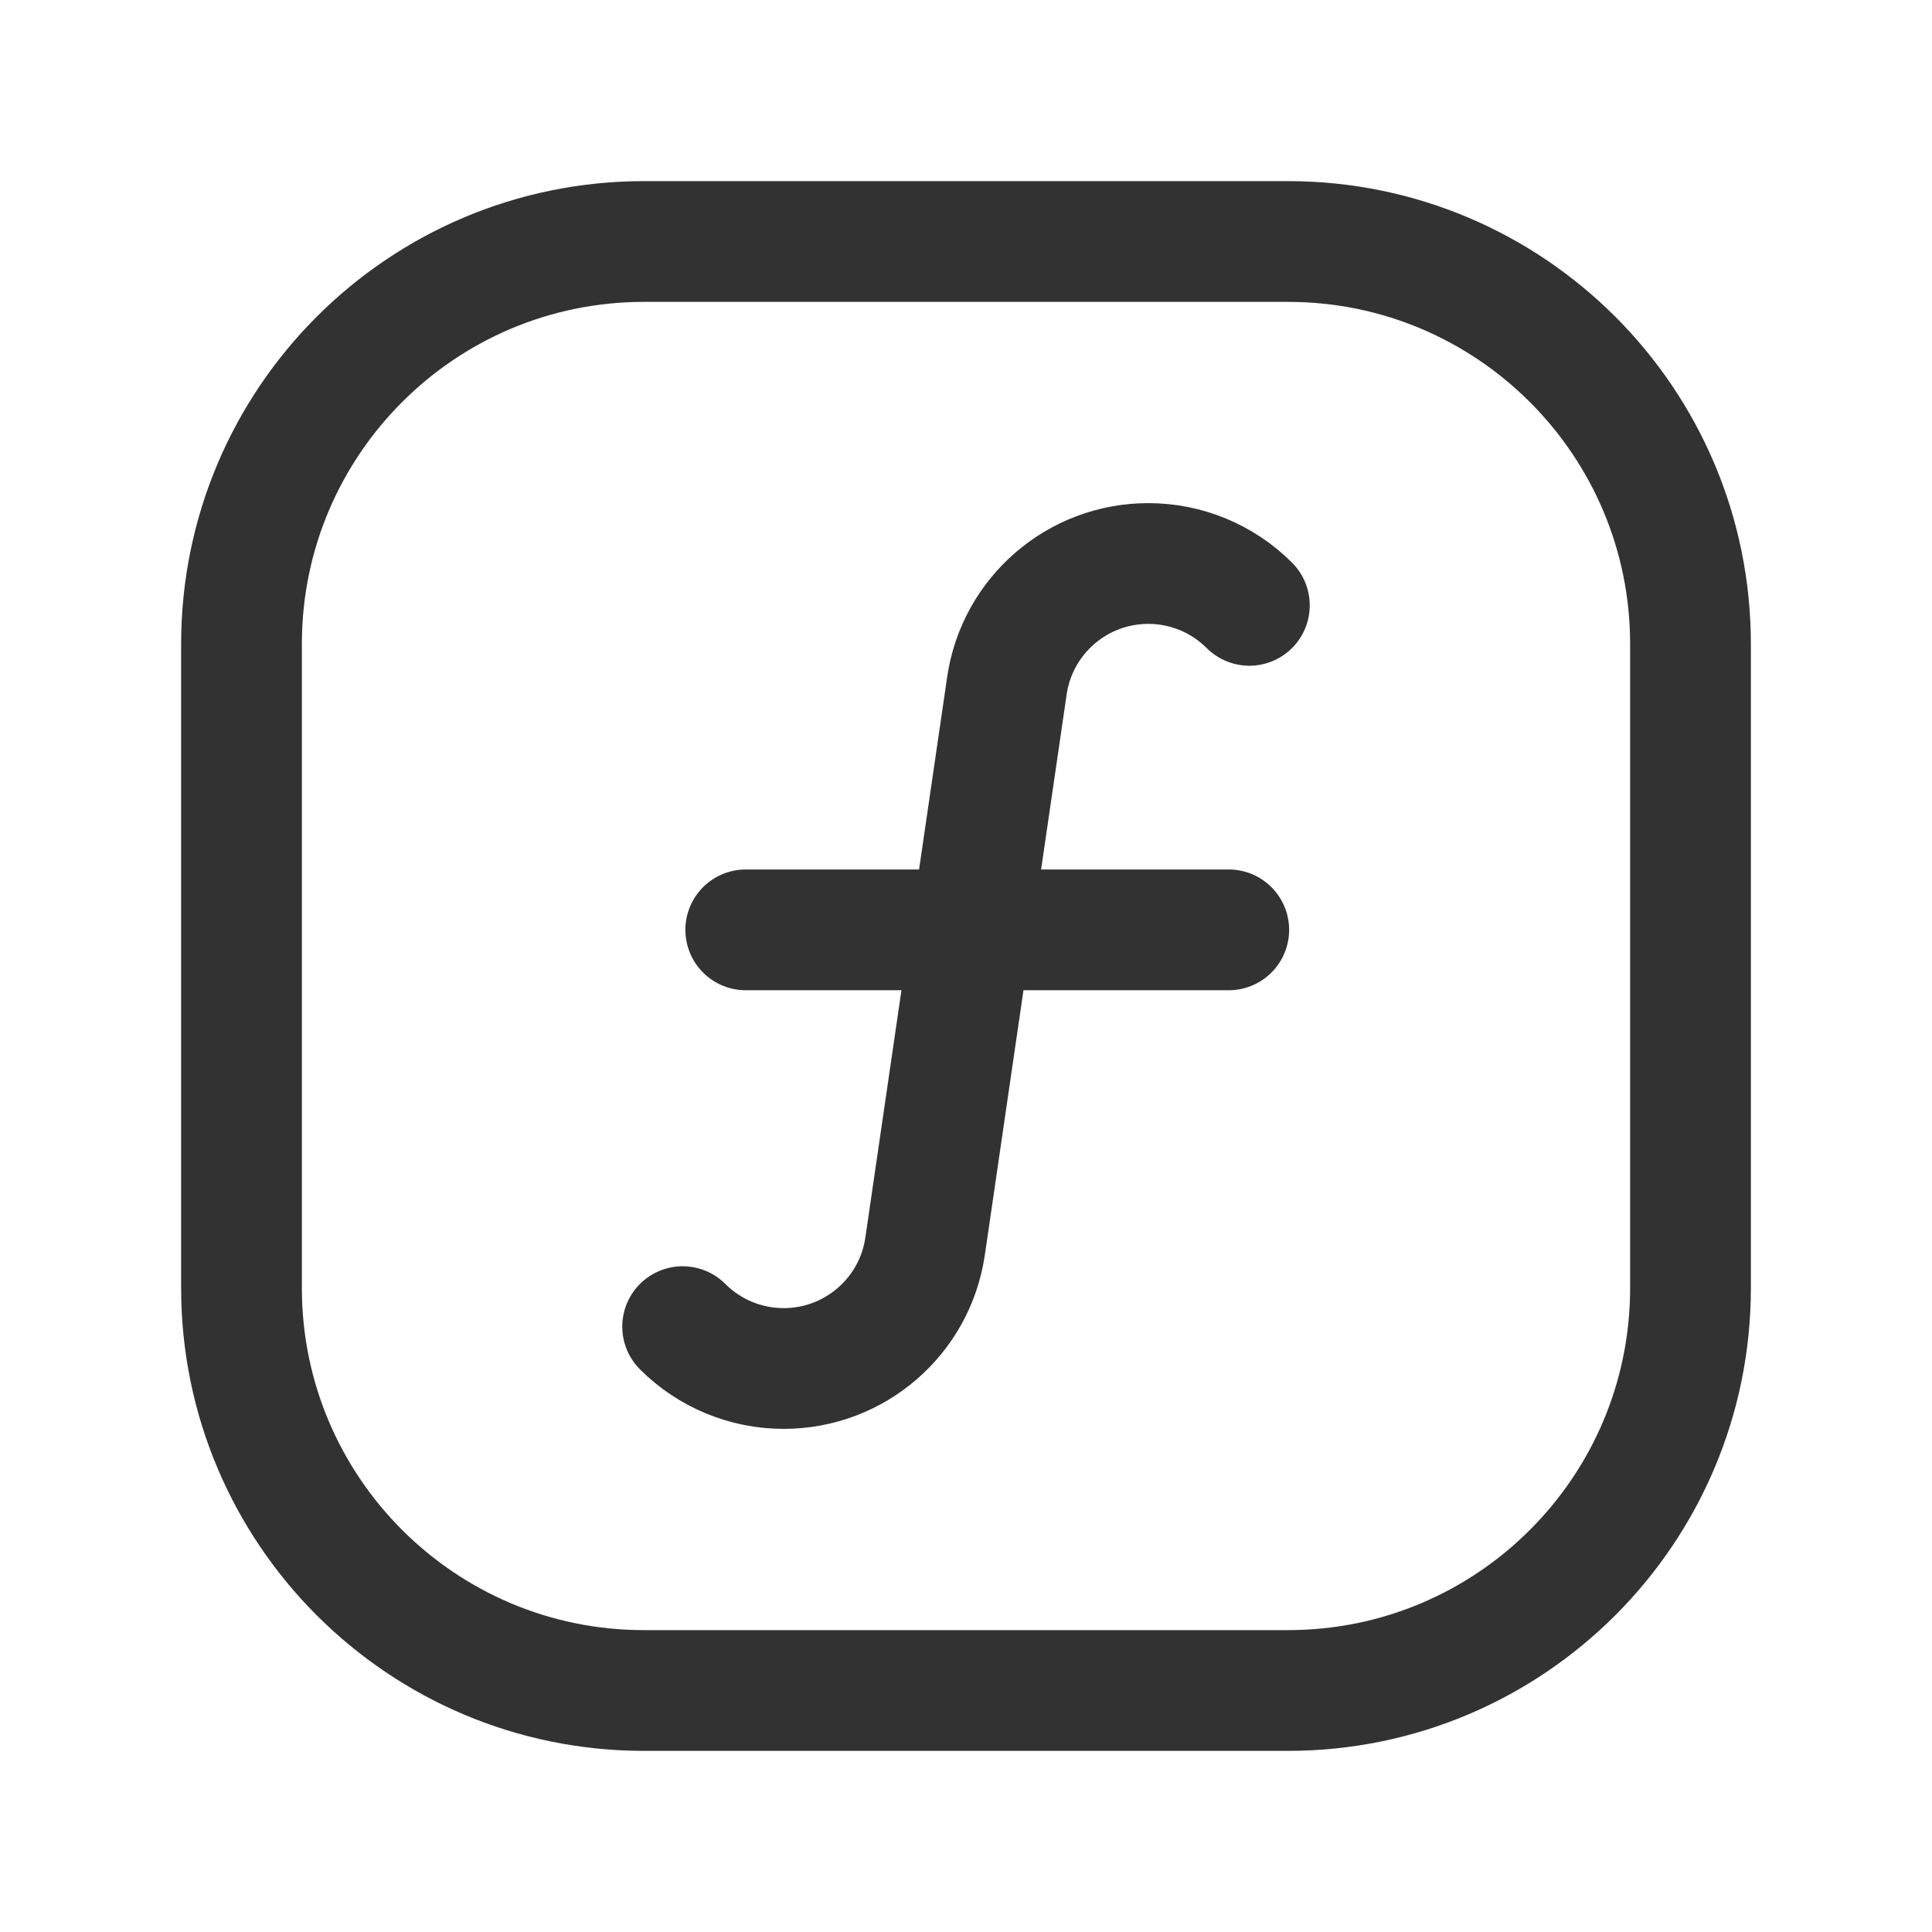 <?xml version="1.0" encoding="UTF-8"?> <svg xmlns="http://www.w3.org/2000/svg" width="24" height="24" viewBox="0 0 24 24" fill="none"> <path d="M8.48 16.48C8.813 16.813 9.264 17 9.735 17V17C10.617 17 11.365 16.353 11.492 15.481L12.508 8.519C12.635 7.647 13.383 7 14.265 7V7C14.736 7 15.187 7.187 15.52 7.52" stroke="#323232" stroke-width="1.5" stroke-linecap="round" stroke-linejoin="round"></path> <path d="M15.264 11.551H9.264" stroke="#323232" stroke-width="1.5" stroke-linecap="round" stroke-linejoin="round"></path> <path fill-rule="evenodd" clip-rule="evenodd" d="M3 8V16C3 18.761 5.239 21 8 21H16C18.761 21 21 18.761 21 16V8C21 5.239 18.761 3 16 3H8C5.239 3 3 5.239 3 8Z" stroke="#323232" stroke-width="1.5" stroke-linecap="round" stroke-linejoin="round"></path> </svg> 
